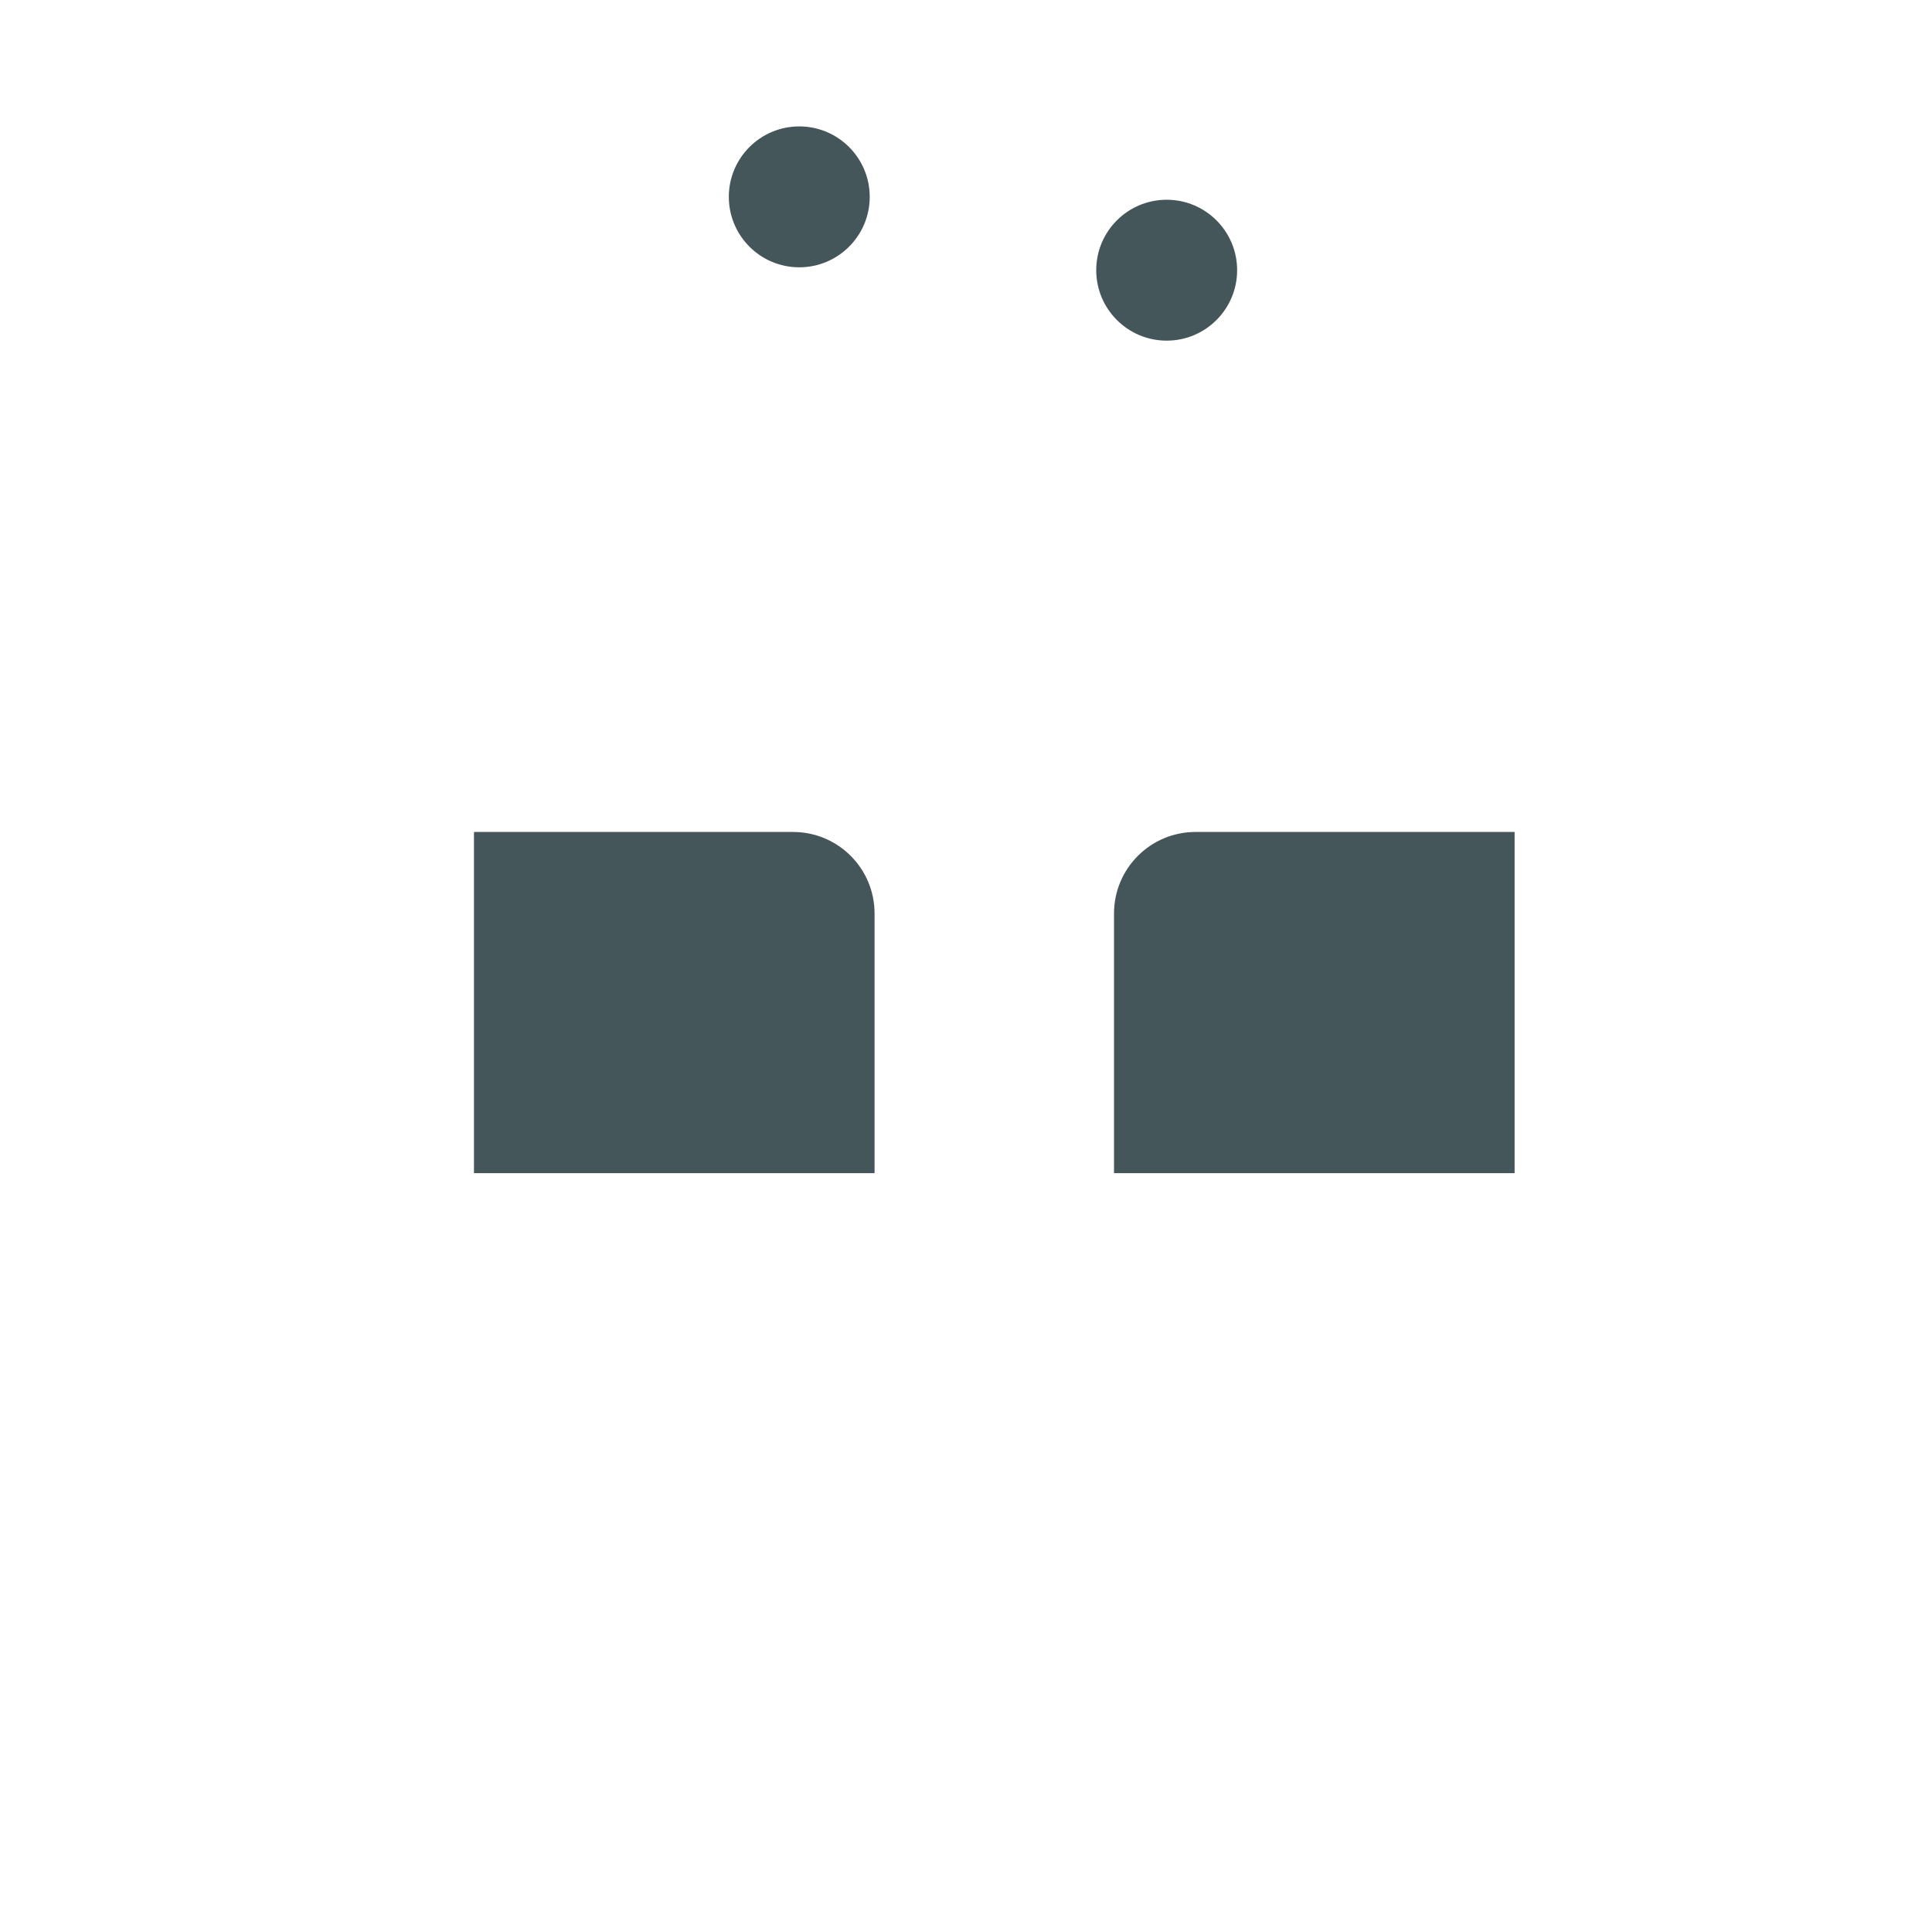 <svg xmlns="http://www.w3.org/2000/svg" viewBox="0 0 512 512" enable-background="new 0 0 512 512"><path fill="#45565B" d="M230.485 52.17c0 10.31-8.358 18.668-18.67 18.668s-18.668-8.358-18.668-18.67 8.36-18.668 18.67-18.668 18.668 8.358 18.668 18.67zm78.698.766c-10.31 0-18.67 8.358-18.67 18.67s8.36 18.668 18.67 18.668 18.67-8.358 18.67-18.67c0-10.31-8.36-18.668-18.67-18.668zM231.768 242.08c0-11.93-9.67-21.6-21.6-21.6h-84.562v90.426h106.162V242.08zm63.458 68.826h106.162V220.48h-84.562c-11.93 0-21.6 9.67-21.6 21.6v68.826z"/></svg>